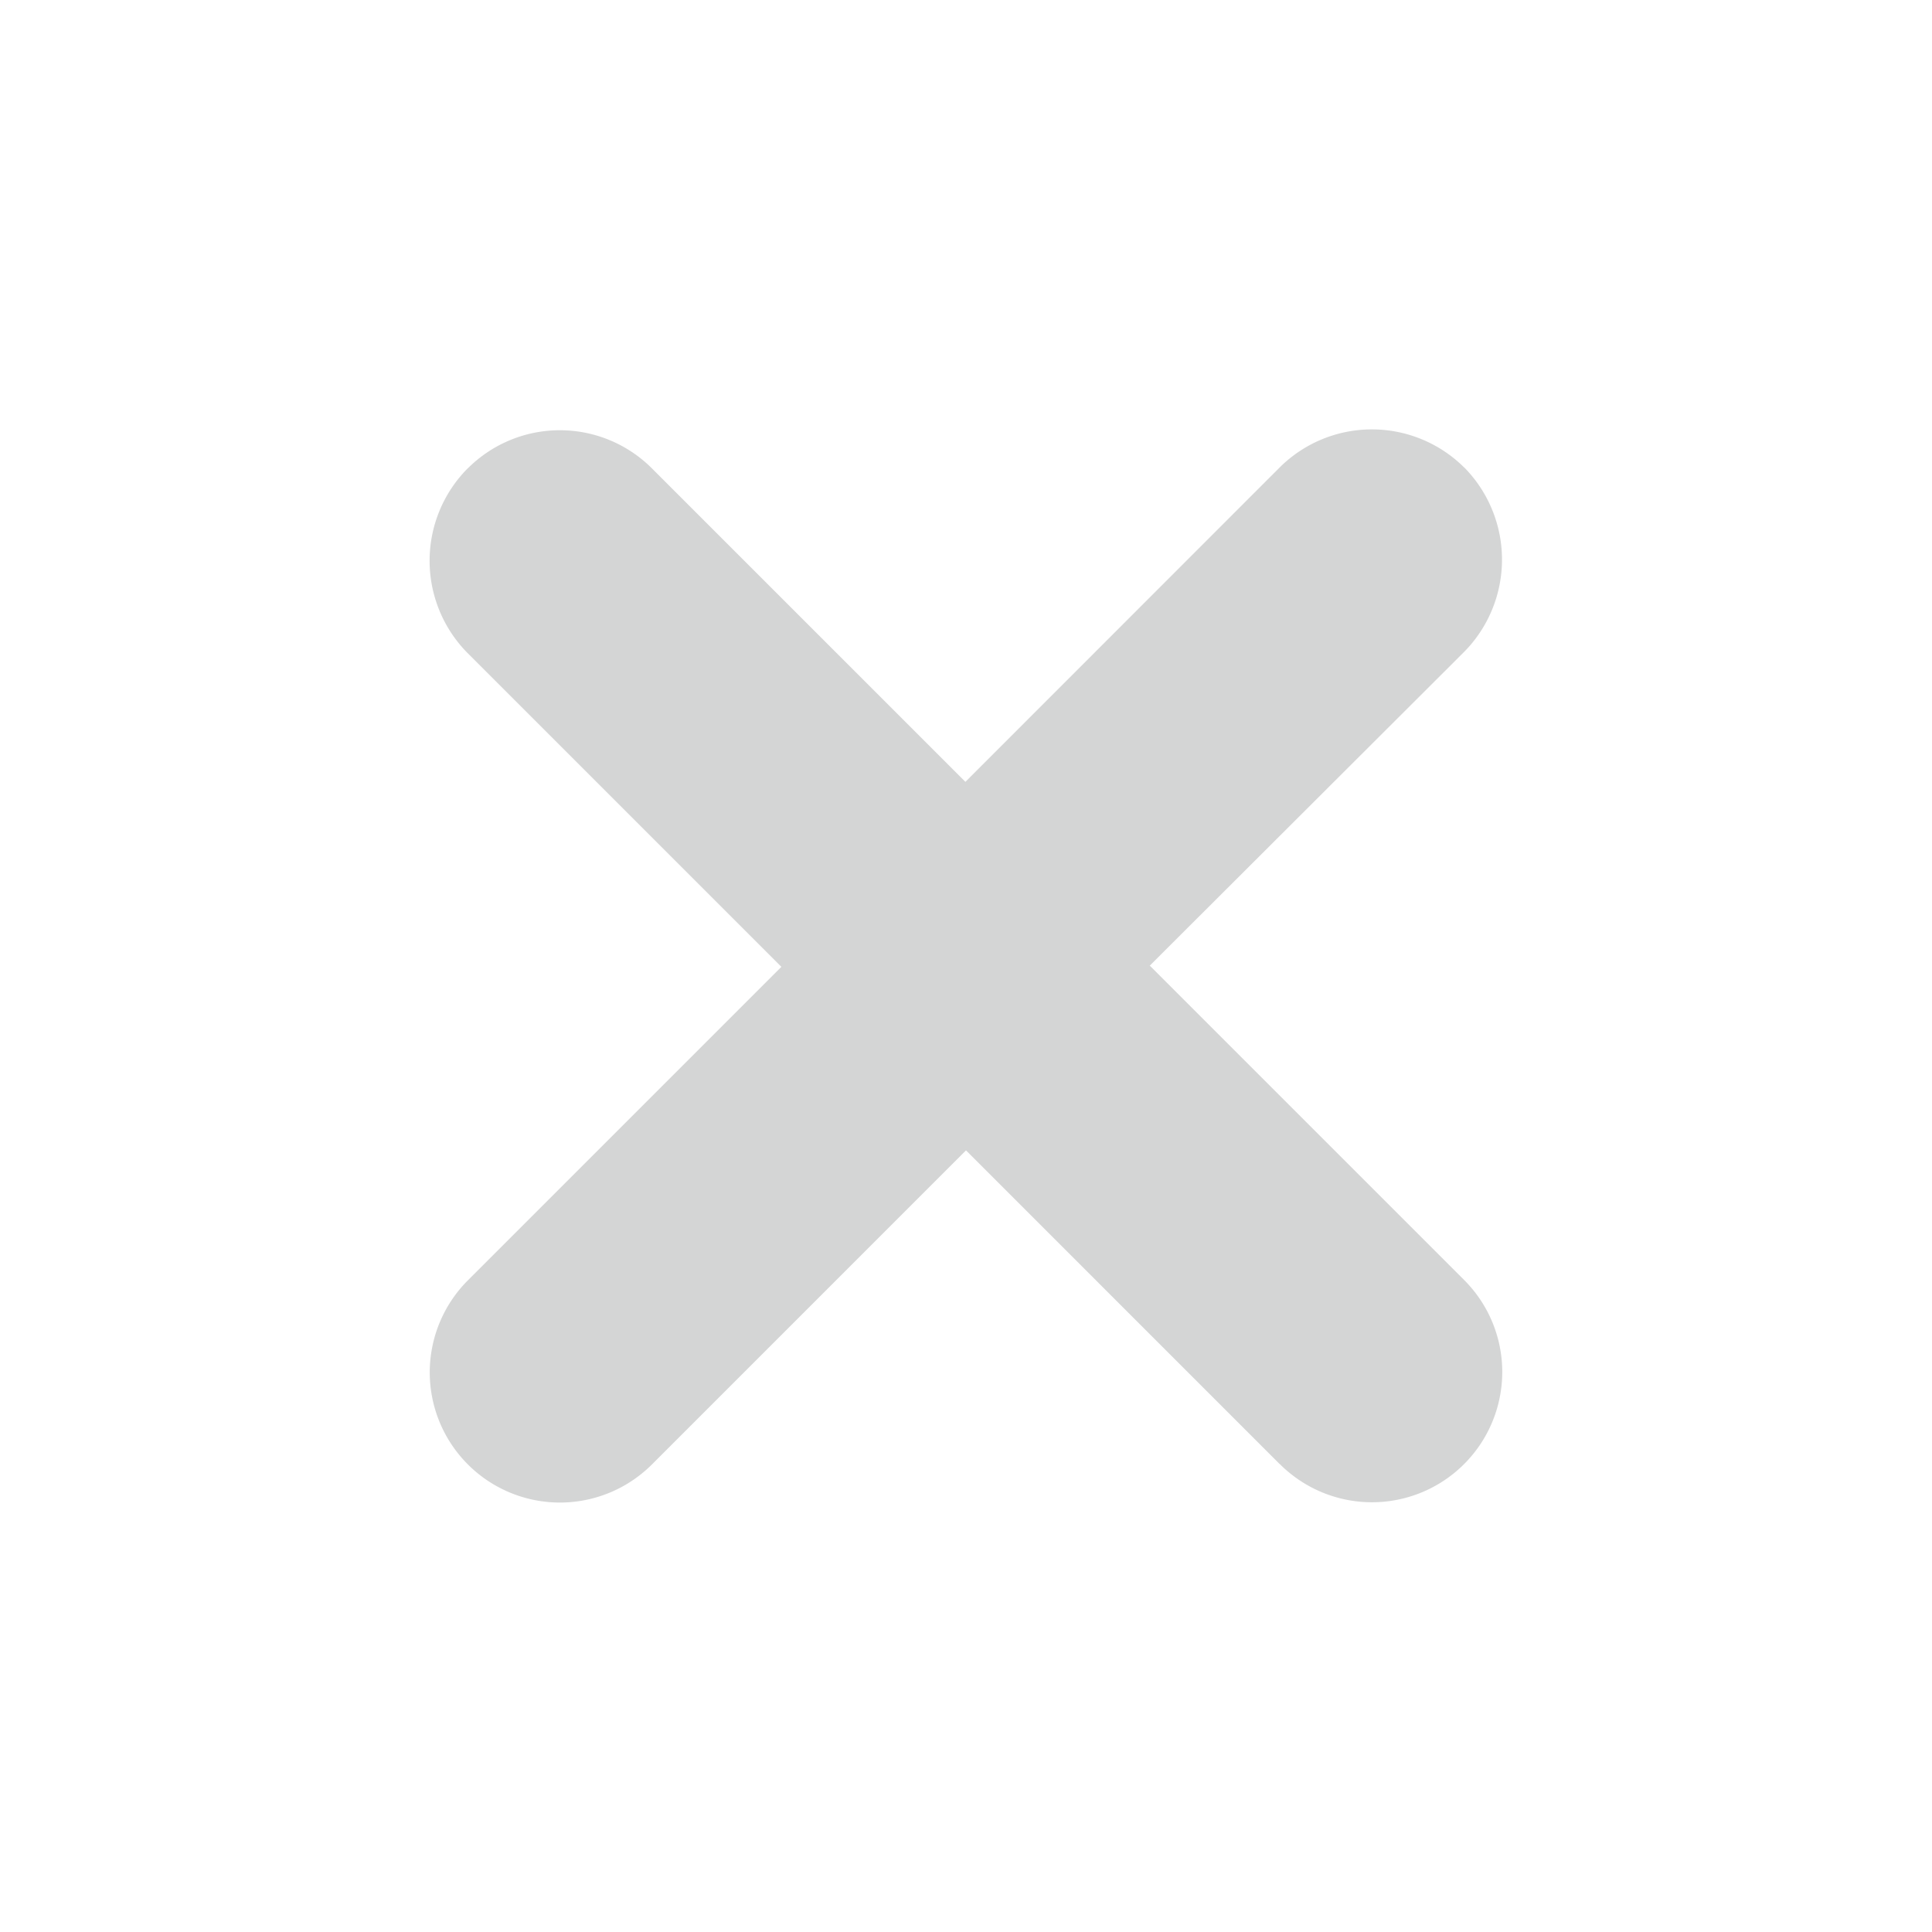 <svg id="Close_Icon" xmlns="http://www.w3.org/2000/svg" xmlns:xlink="http://www.w3.org/1999/xlink" width="16" height="16" viewBox="0 0 16 16">
  <defs>
    <clipPath id="clip-path">
      <path id="Path_169840" data-name="Path 169840" d="M0,0H16V16H0Z" fill="none"/>
    </clipPath>
  </defs>
  <g id="Mask_Group_1282" data-name="Mask Group 1282" clip-path="url(#clip-path)">
    <path id="Path_169841" data-name="Path 169841" d="M771.045,5105.572l-2.6-2.6-2.6,2.6a1.078,1.078,0,0,1-1.841-.76,1.079,1.079,0,0,1,.312-.76l0,0,2.6-2.6-2.6-2.6a1.086,1.086,0,0,1,0-1.526l.007-.006a1.078,1.078,0,0,1,1.517,0l0,0,2.6,2.6,2.608-2.609a1.083,1.083,0,0,1,1.517,0l.007.006a1.088,1.088,0,0,1,0,1.525l-2.605,2.6,2.607,2.607a1.076,1.076,0,0,1,.312.76,1.079,1.079,0,0,1-1.844.759Z" transform="translate(-760.445 -5093.445)" fill="rgba(42,47,48,0.2)"/>
  </g>
</svg>
